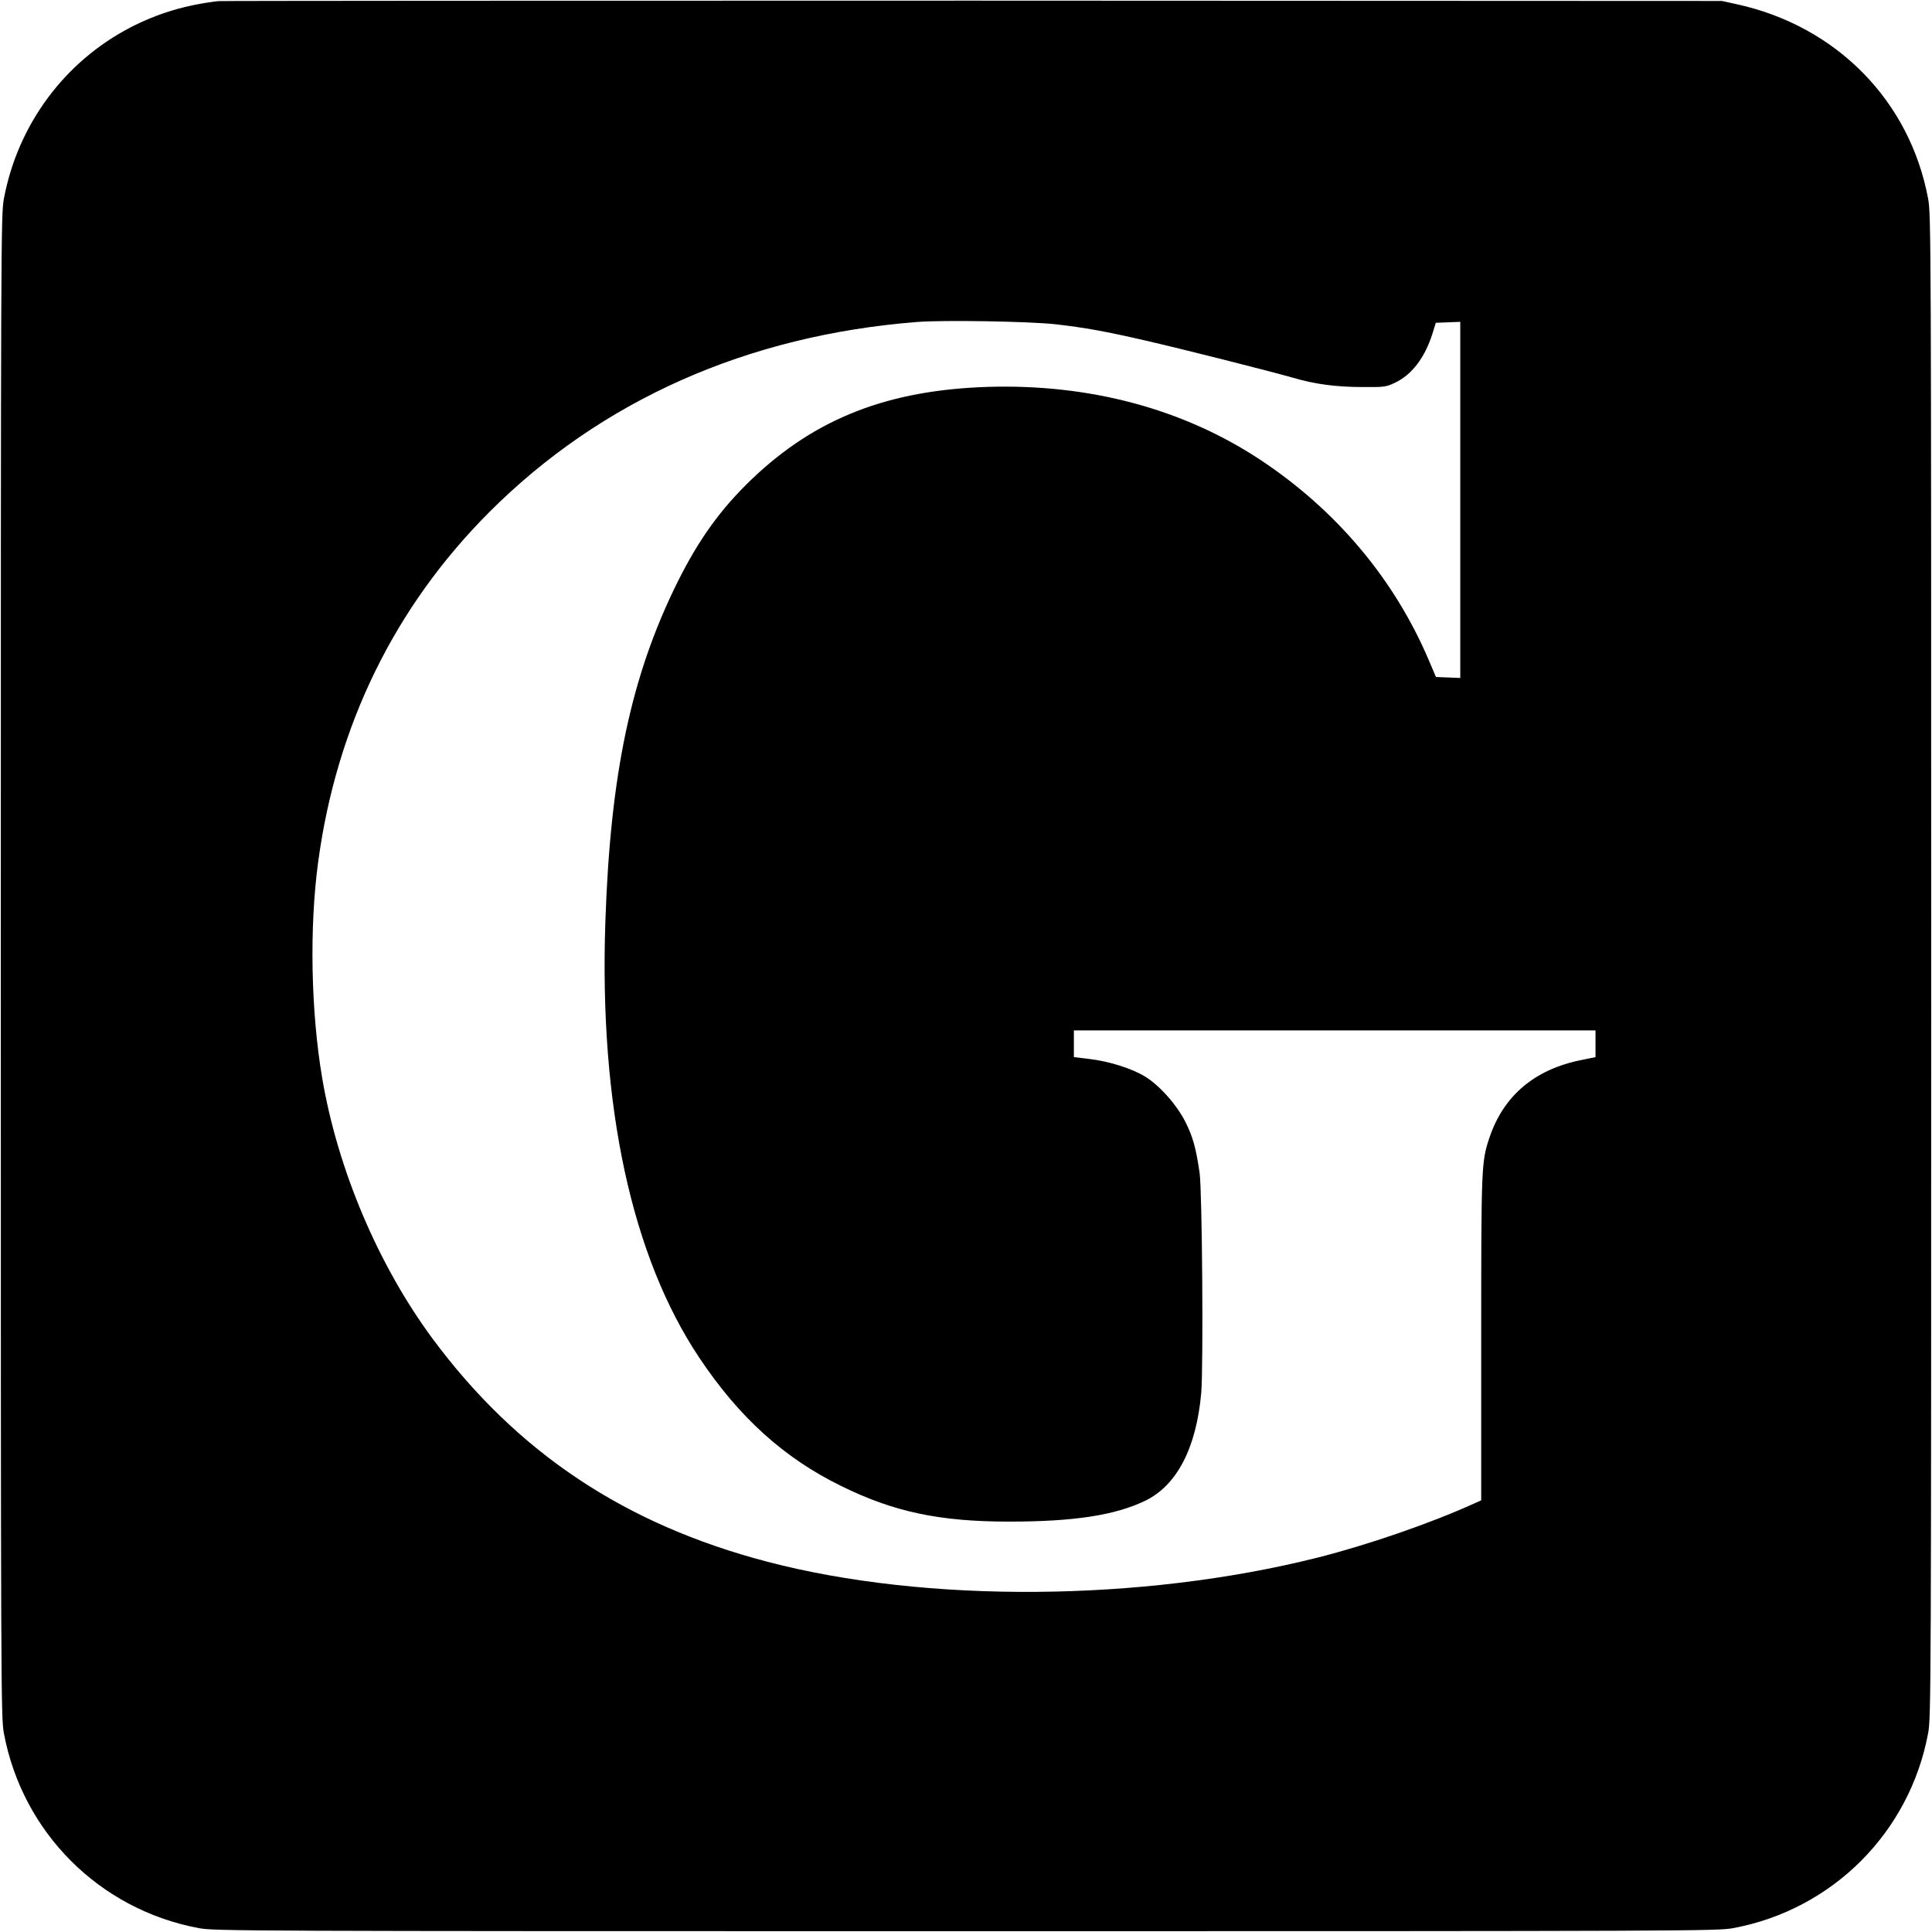 <?xml version="1.0" standalone="no"?>
<!DOCTYPE svg PUBLIC "-//W3C//DTD SVG 20010904//EN"
 "http://www.w3.org/TR/2001/REC-SVG-20010904/DTD/svg10.dtd">
<svg version="1.0" xmlns="http://www.w3.org/2000/svg"
 width="1200pt" height="1200pt" viewBox="0 0 1200 1200"
 preserveAspectRatio="xMidYMid meet">
<g transform="translate(0,1200) scale(0.1,-0.1)"
fill="#000000" stroke="none">
<path d="M1355 11993 c-203 -24 -375 -76 -544 -163 -411 -213 -701 -605 -787
-1065 -18 -97 -19 -251 -19 -4765 0 -4514 1 -4668 19 -4765 115 -617 594
-1096 1211 -1211 97 -18 251 -19 4765 -19 4514 0 4668 1 4765 19 617 115 1096
594 1211 1211 18 97 19 251 19 4765 0 4514 -1 4668 -19 4765 -113 608 -567
1071 -1185 1208 l-96 21 -4655 2 c-2560 0 -4668 -1 -4685 -3z m5200 -2007
c178 -20 317 -45 563 -102 215 -49 777 -191 912 -230 137 -40 263 -57 425 -58
143 -1 153 0 208 26 105 49 186 155 233 302 l22 71 76 3 76 3 0 -1106 0 -1106
-75 3 -76 3 -43 101 c-215 507 -577 937 -1051 1250 -480 316 -1059 470 -1690
451 -619 -20 -1069 -195 -1463 -571 -195 -186 -332 -376 -466 -646 -286 -578
-415 -1187 -446 -2105 -39 -1143 163 -2079 584 -2709 247 -370 527 -623 881
-796 327 -161 611 -221 1042 -221 403 0 656 39 843 128 199 95 320 327 351
670 14 167 6 1253 -10 1368 -23 155 -41 221 -86 312 -53 108 -163 232 -254
287 -80 49 -222 94 -341 108 l-100 12 0 83 0 83 1620 0 1620 0 0 -83 0 -83
-88 -18 c-290 -58 -484 -222 -571 -483 -50 -148 -51 -177 -51 -1250 l0 -1002
-47 -21 c-272 -123 -658 -256 -971 -335 -1090 -274 -2429 -284 -3417 -25 -885
232 -1554 678 -2078 1385 -338 457 -590 1052 -686 1620 -70 415 -80 932 -25
1340 114 848 476 1587 1064 2175 694 694 1601 1097 2655 1180 162 13 695 4
860 -14z"/>
</g>
</svg>
